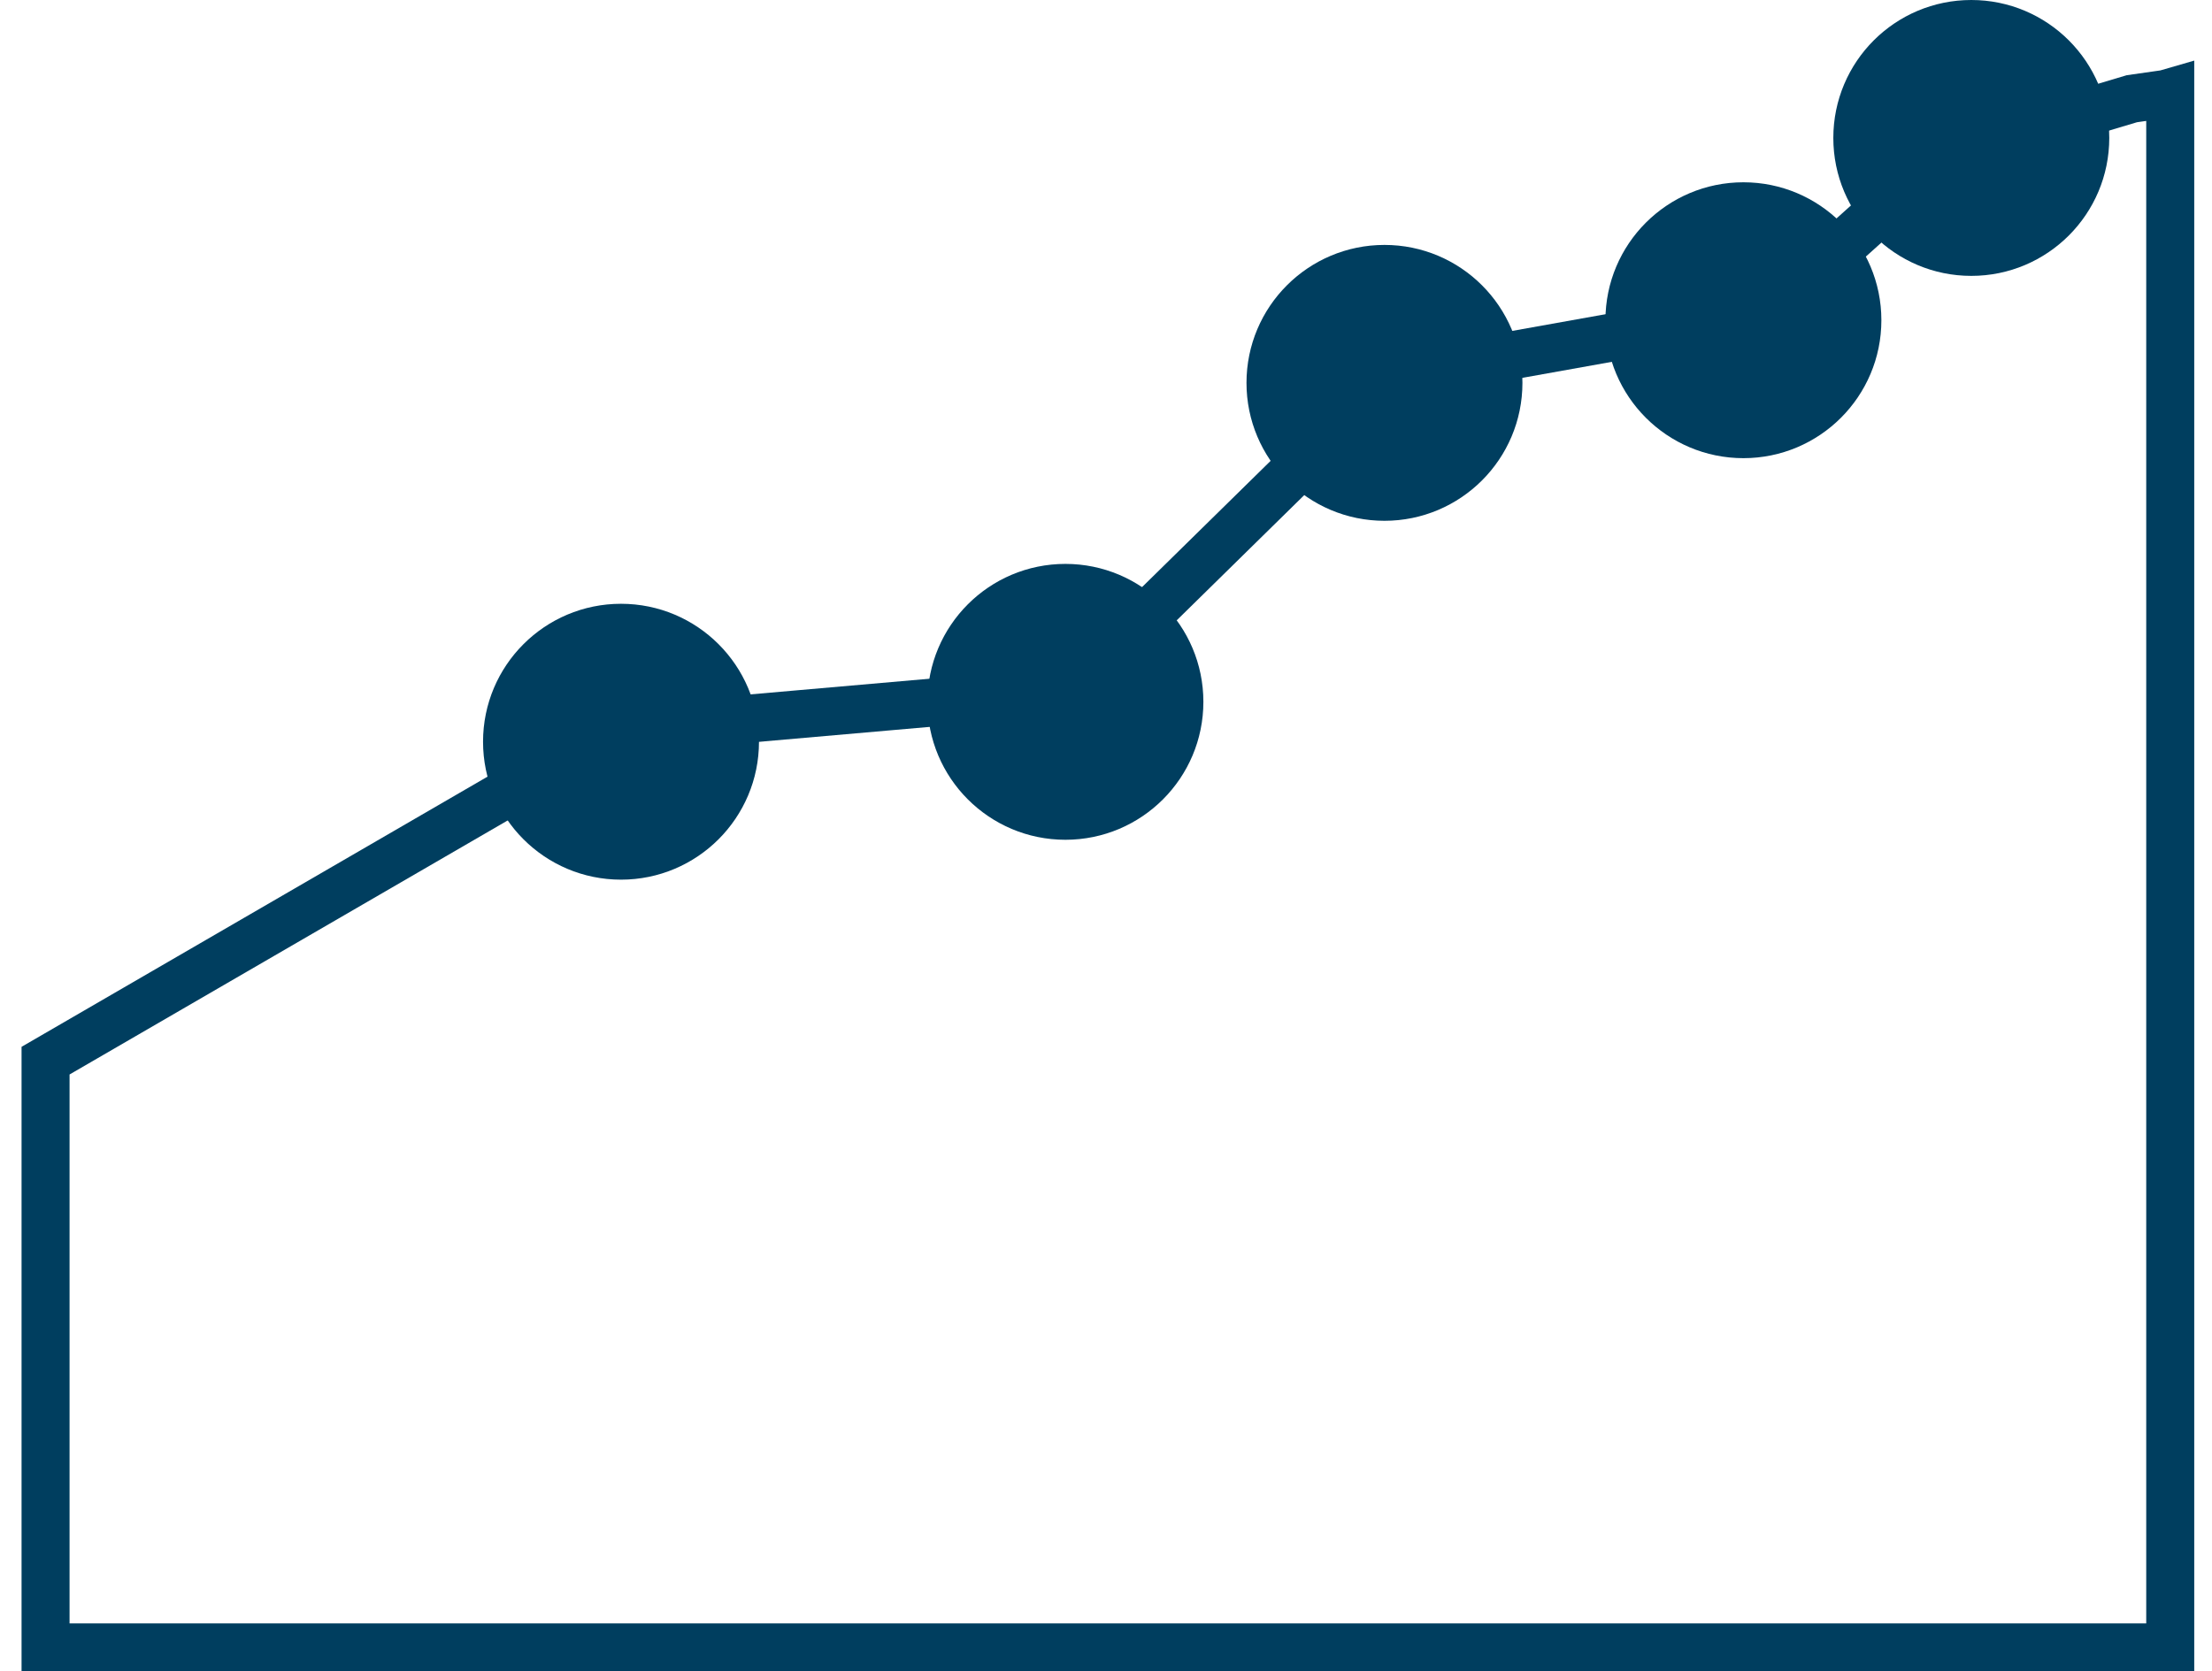 <svg xmlns="http://www.w3.org/2000/svg" width="46.077" height="34.823" viewBox="0 0 46.077 34.823">
  <g id="data-analysis" transform="translate(-8.4 -12.2)">
    <path id="Path_3600" data-name="Path 3600" d="M9.2,34.075l11.868-6.883,9.494-.831,6.646-6.527,7.951-1.424,3.56-3.2,3.939-1.177.7-.1.1-.029V46.3H9.2Z" transform="translate(0.149 0.224)" fill="none" stroke="#003e5f" stroke-width="1"/>
    <path id="Path_3601" data-name="Path 3601" d="M8.519,34.7A.983.983,0,0,1,8.875,33.4l11.986-6.883a.436.436,0,0,1,.356-.119l9.138-.831,6.409-6.409a.9.9,0,0,1,.475-.237l7.6-1.305,3.442-2.967c.119-.119.237-.119.356-.237L53.26,13.1a1.04,1.04,0,0,1,1.187.593,1.04,1.04,0,0,1-.593,1.187l-4.51,1.305L45.9,19.276a.617.617,0,0,1-.475.237l-7.6,1.305-6.409,6.409a.907.907,0,0,1-.593.237l-9.257.831L9.824,35.06A.955.955,0,0,1,8.519,34.7Z" transform="translate(0 0.07)" fill="none"/>
    <circle id="Ellipse_248" data-name="Ellipse 248" cx="2.374" cy="2.374" r="2.374" transform="translate(18.962 25.28)" fill="#003e5f" stroke="#003e5f" stroke-width="1"/>
    <circle id="Ellipse_249" data-name="Ellipse 249" cx="2.374" cy="2.374" r="2.374" transform="translate(28.219 24.449)" fill="#003e5f" stroke="#003e5f" stroke-width="1"/>
    <circle id="Ellipse_250" data-name="Ellipse 250" cx="2.374" cy="2.374" r="2.374" transform="translate(34.865 17.803)" fill="#003e5f" stroke="#003e5f" stroke-width="1"/>
    <circle id="Ellipse_251" data-name="Ellipse 251" cx="2.374" cy="2.374" r="2.374" transform="translate(42.342 16.498)" fill="#003e5f" stroke="#003e5f" stroke-width="1"/>
    <circle id="Ellipse_252" data-name="Ellipse 252" cx="2.374" cy="2.374" r="2.374" transform="translate(47.089 12.7)" fill="#003e5f" stroke="#003e5f" stroke-width="1"/>
  </g>
</svg>
